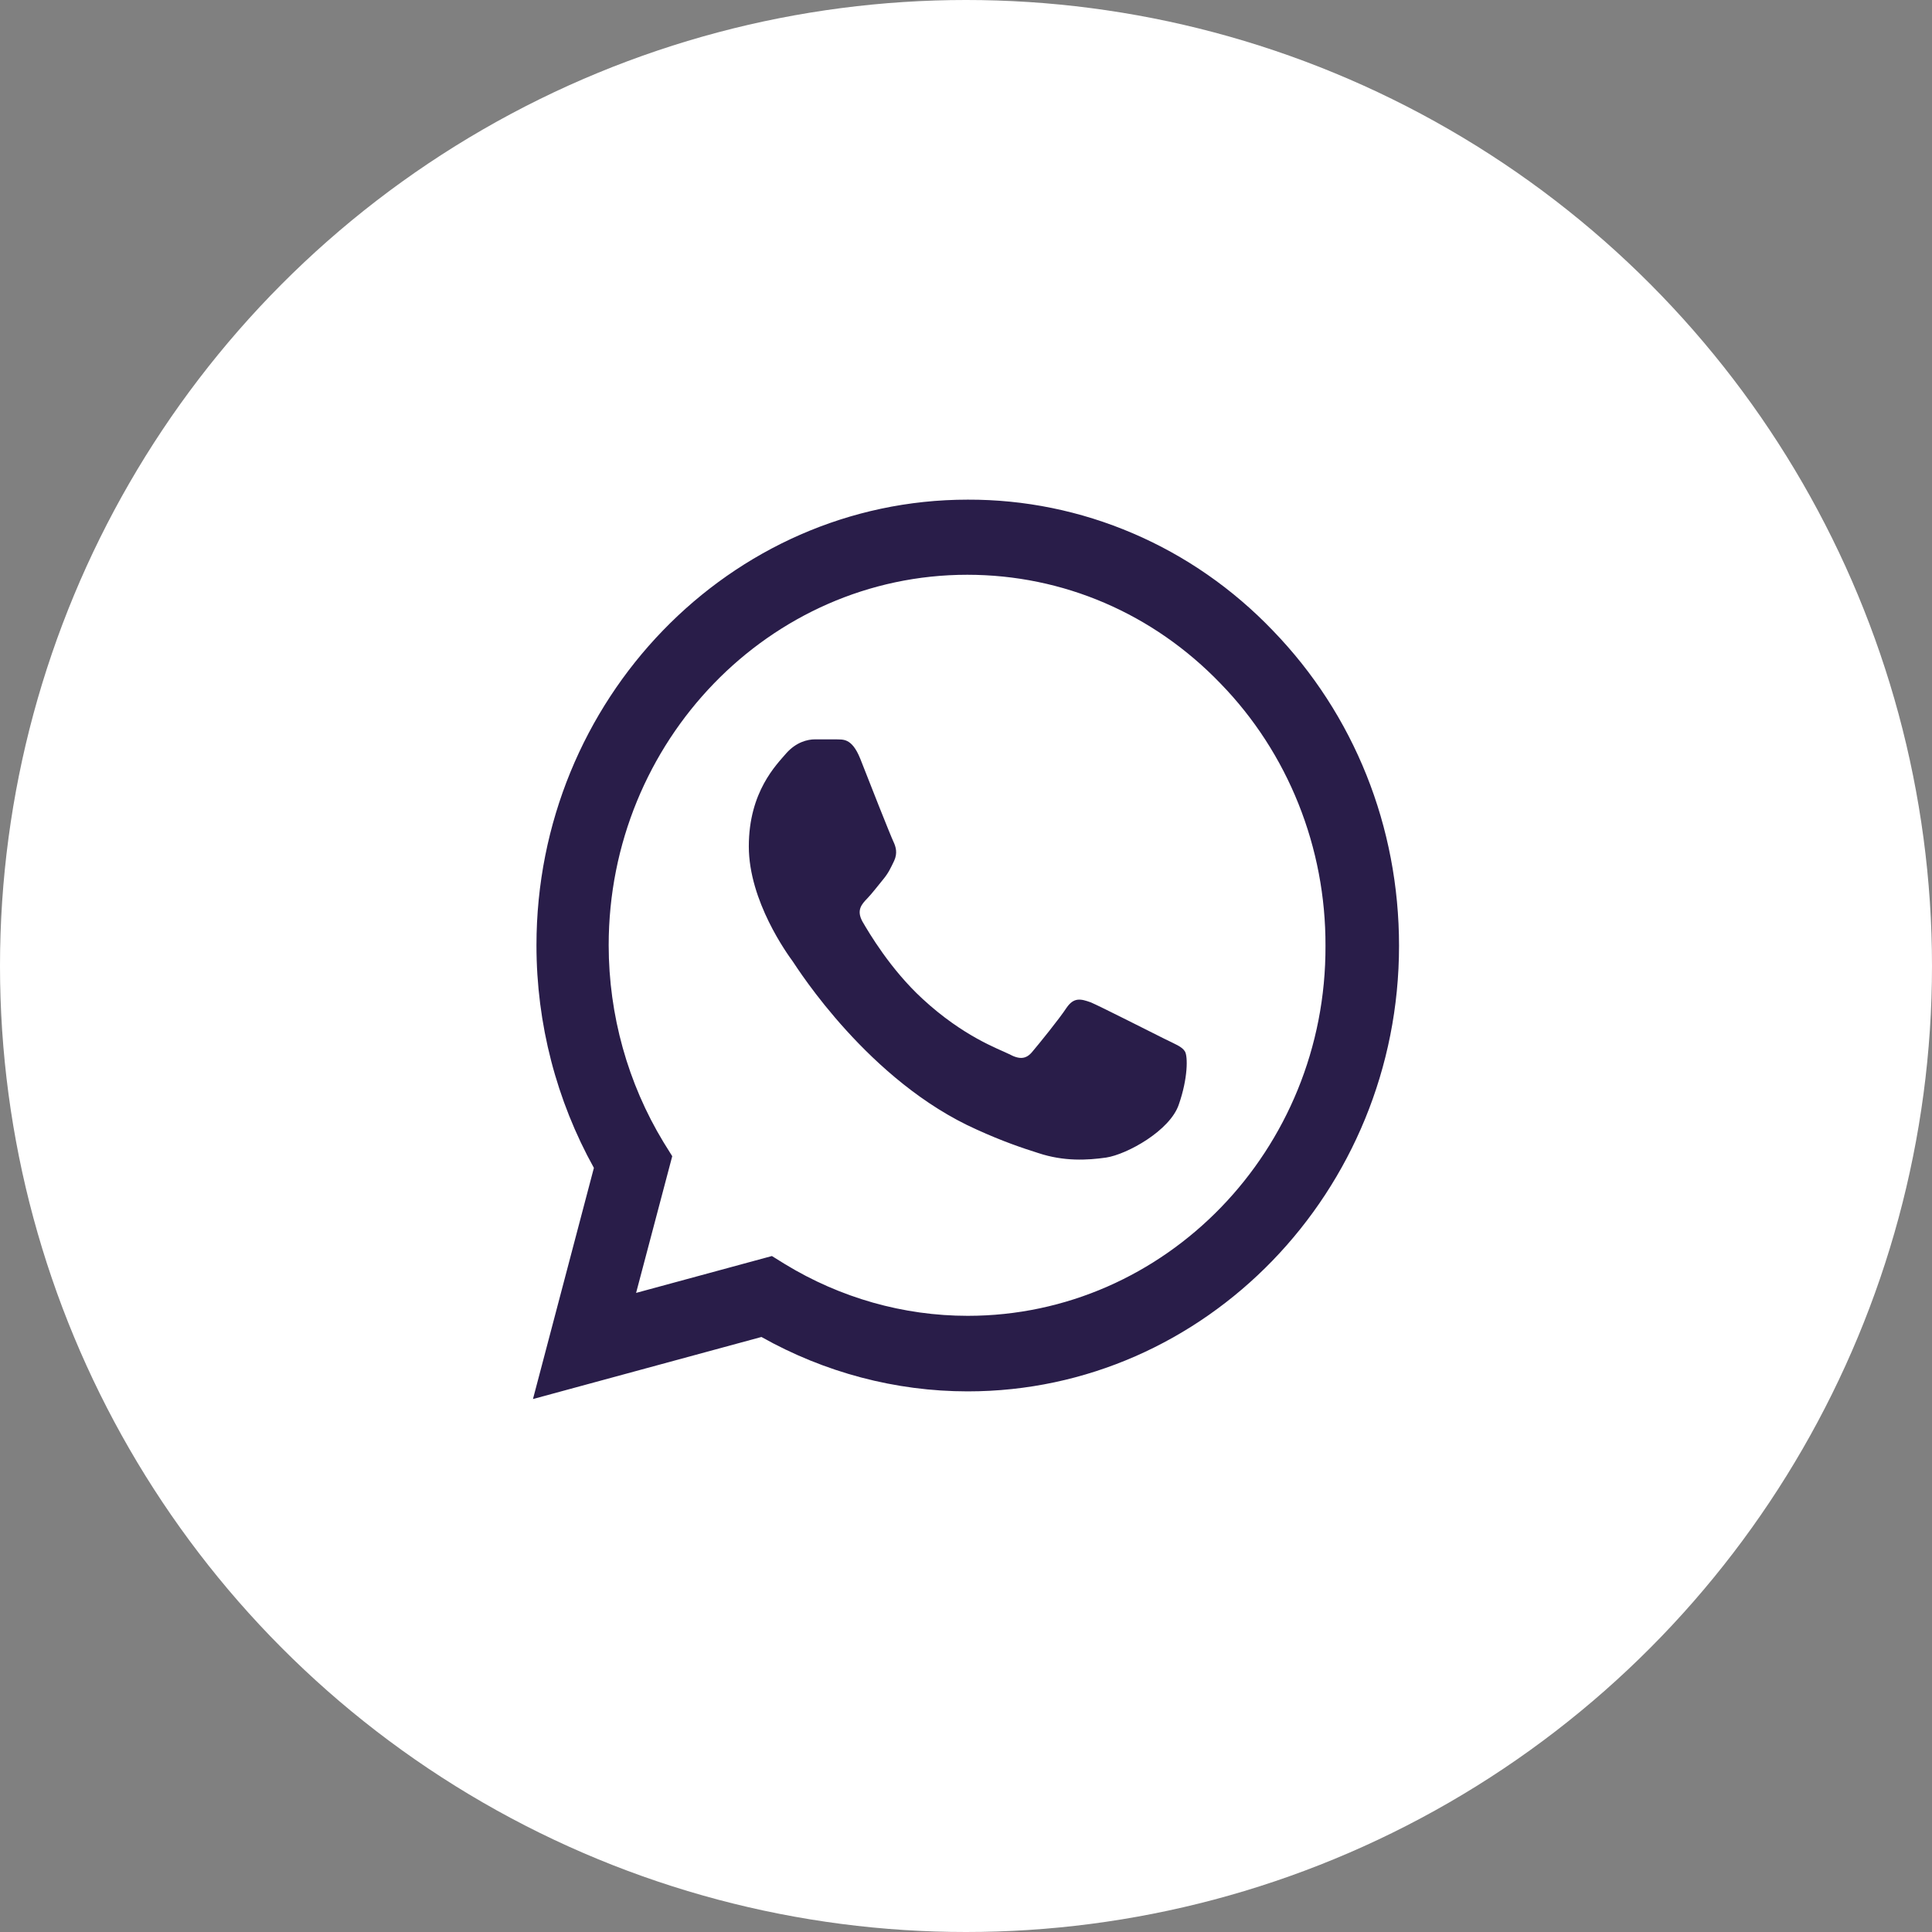 <?xml version="1.0" encoding="UTF-8"?> <svg xmlns="http://www.w3.org/2000/svg" width="58" height="58" viewBox="0 0 58 58" fill="none"><rect x="0" y="0" width="58" height="58" fill="#808080" stroke="none"/><circle cx="29" cy="29" r="29" fill="white"></circle><path d="M38.211 18.929C37.013 17.678 35.587 16.687 34.014 16.013C32.441 15.338 30.755 14.994 29.052 15C21.919 15 16.105 21.008 16.105 28.378C16.105 30.741 16.706 33.036 17.829 35.061L16 42L22.859 40.137C24.754 41.203 26.883 41.77 29.052 41.77C36.186 41.77 42 35.763 42 28.392C42 24.815 40.654 21.453 38.211 18.929ZM29.052 39.502C27.119 39.502 25.224 38.962 23.565 37.95L23.173 37.707L19.096 38.814L20.181 34.71L19.92 34.291C18.845 32.519 18.275 30.47 18.273 28.378C18.273 22.25 23.108 17.255 29.039 17.255C31.914 17.255 34.618 18.416 36.643 20.522C37.646 21.553 38.441 22.78 38.981 24.131C39.522 25.482 39.797 26.93 39.792 28.392C39.818 34.521 34.984 39.502 29.052 39.502ZM34.958 31.186C34.631 31.024 33.037 30.215 32.75 30.093C32.449 29.985 32.24 29.931 32.018 30.255C31.796 30.593 31.182 31.349 30.999 31.564C30.816 31.794 30.62 31.821 30.294 31.645C29.967 31.483 28.922 31.119 27.694 29.985C26.727 29.094 26.086 28 25.89 27.663C25.707 27.326 25.864 27.15 26.034 26.974C26.178 26.826 26.361 26.583 26.518 26.394C26.674 26.205 26.74 26.056 26.844 25.84C26.949 25.611 26.896 25.422 26.818 25.26C26.74 25.098 26.086 23.451 25.825 22.776C25.564 22.128 25.289 22.209 25.093 22.196H24.466C24.244 22.196 23.904 22.277 23.604 22.614C23.317 22.952 22.48 23.762 22.48 25.409C22.48 27.055 23.643 28.648 23.8 28.864C23.957 29.094 26.086 32.469 29.327 33.913C30.098 34.264 30.698 34.467 31.169 34.615C31.94 34.872 32.645 34.831 33.207 34.751C33.834 34.656 35.128 33.941 35.389 33.157C35.663 32.374 35.663 31.713 35.572 31.564C35.48 31.416 35.284 31.349 34.958 31.186Z" fill="#291D49"></path></svg> 